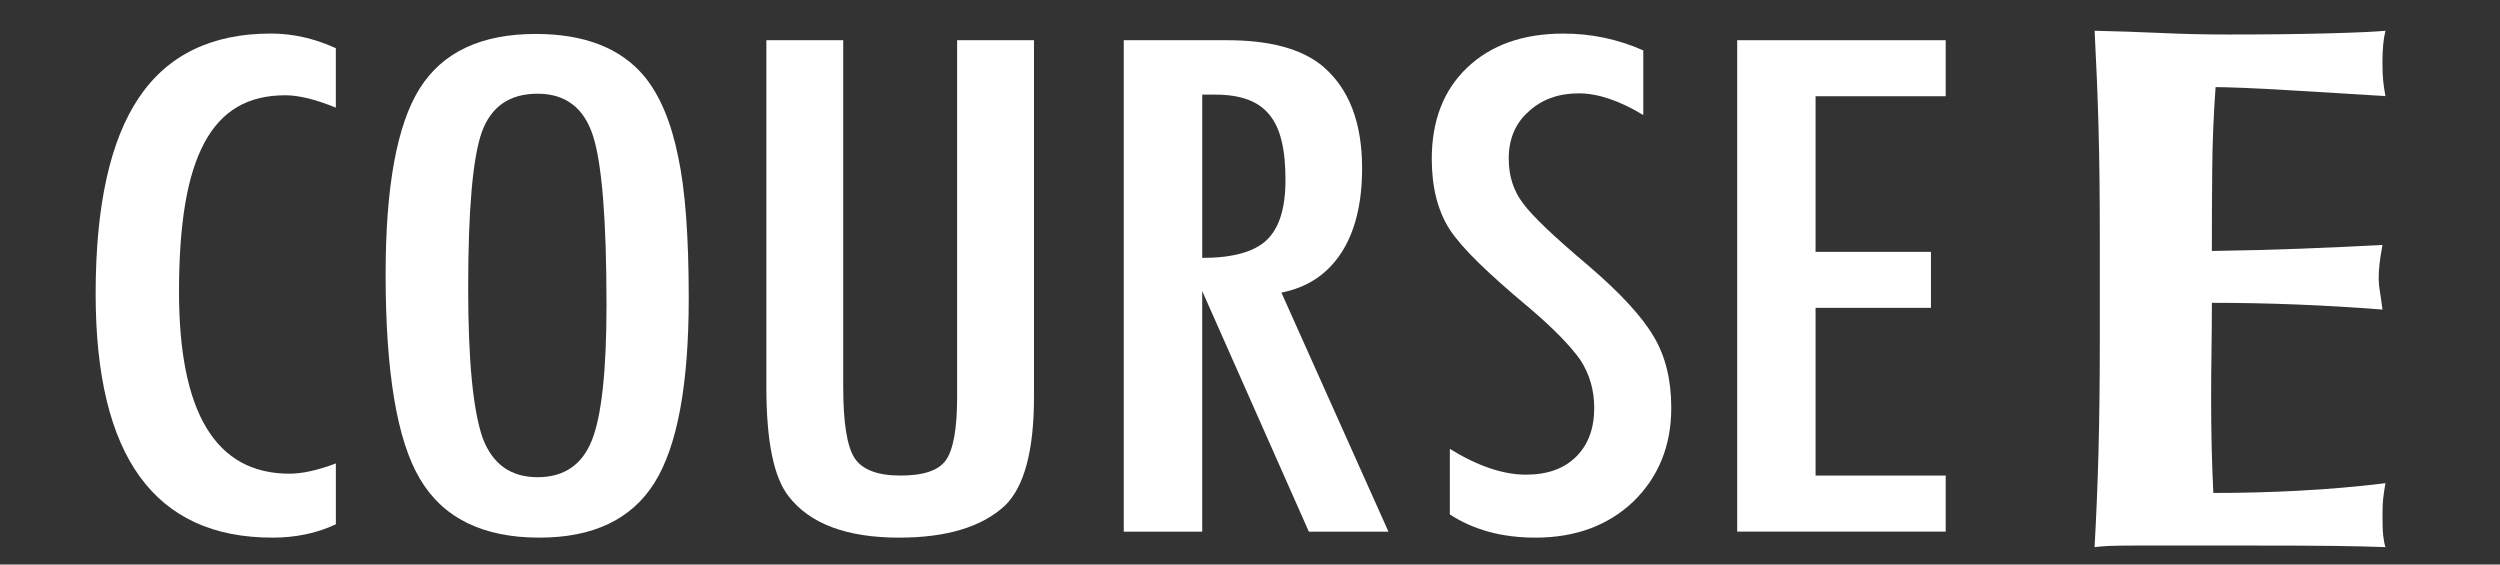 <?xml version="1.0" encoding="utf-8"?>
<!-- Generator: Adobe Illustrator 15.0.0, SVG Export Plug-In . SVG Version: 6.00 Build 0)  -->
<!DOCTYPE svg PUBLIC "-//W3C//DTD SVG 1.1//EN" "http://www.w3.org/Graphics/SVG/1.1/DTD/svg11.dtd">
<svg version="1.1" id="レイヤー_1" xmlns:sketch="http://www.bohemiancoding.com/sketch/ns"
	 xmlns="http://www.w3.org/2000/svg" xmlns:xlink="http://www.w3.org/1999/xlink" x="0px" y="0px" width="93px" height="21px"
	 viewBox="0 0 93 21" enable-background="new 0 0 93 21" xml:space="preserve">
<rect x="0" y="0" width="93" height="21" fill="#333333" stroke="none"/>
<title>btn_e</title>
<desc>Created with Sketch.</desc>
<g>
	<path fill="#FFFFFF" d="M12.493,1.792v2.213c-0.75-0.307-1.376-0.461-1.879-0.461c-0.692,0-1.286,0.144-1.781,0.432
		C8.337,4.264,7.928,4.708,7.604,5.308C7.282,5.909,7.042,6.667,6.889,7.587c-0.155,0.92-0.23,2.007-0.23,3.261
		c0,4.515,1.37,6.773,4.109,6.773c0.477,0,1.052-0.127,1.726-0.381v2.263C11.791,19.835,11.006,20,10.135,20
		c-4.384,0-6.577-3.021-6.577-9.068c0-3.268,0.534-5.698,1.605-7.293c1.07-1.594,2.71-2.391,4.917-2.391
		C10.893,1.248,11.697,1.43,12.493,1.792z"/>
	<path fill="#FFFFFF" d="M25.621,11.086c0,3.229-0.426,5.521-1.277,6.878C23.492,19.32,22.066,20,20.065,20
		c-2.104,0-3.585-0.729-4.445-2.189c-0.851-1.429-1.275-3.965-1.275-7.61c0-3.252,0.42-5.553,1.263-6.902
		c0.849-1.357,2.29-2.036,4.319-2.036c1.813,0,3.161,0.524,4.04,1.575c0.579,0.702,1,1.701,1.261,2.994
		C25.487,7.028,25.621,8.782,25.621,11.086z M22.562,11.348c0-3.167-0.169-5.266-0.504-6.3c-0.337-1.042-1.024-1.562-2.062-1.562
		s-1.729,0.478-2.074,1.432c-0.338,0.963-0.506,2.897-0.506,5.801c0,2.675,0.179,4.53,0.535,5.564
		c0.365,0.979,1.047,1.469,2.047,1.469c0.982,0,1.655-0.458,2.02-1.373C22.379,15.471,22.562,13.794,22.562,11.348z"/>
	<path fill="#FFFFFF" d="M28.509,1.496h2.859v12.917c0,1.319,0.142,2.194,0.422,2.628c0.289,0.436,0.859,0.65,1.711,0.65
		c0.85,0,1.411-0.188,1.682-0.567c0.28-0.388,0.422-1.171,0.422-2.354V1.496h2.859v13.271c0,1.988-0.357,3.336-1.078,4.039
		C36.526,19.604,35.213,20,33.446,20c-1.946,0-3.316-0.512-4.11-1.538c-0.553-0.703-0.827-2.052-0.827-4.05V1.496z"/>
	<path fill="#FFFFFF" d="M41.804,1.496h3.842c1.594,0,2.773,0.32,3.551,0.96c0.982,0.828,1.473,2.095,1.473,3.8
		c0,1.31-0.26,2.361-0.777,3.154c-0.519,0.793-1.26,1.285-2.225,1.475l3.982,8.892h-2.961l-3.967-8.951v8.951h-2.918V1.496
		L41.804,1.496z M44.724,9.594c1.129,0,1.93-0.221,2.396-0.663c0.468-0.442,0.7-1.188,0.7-2.238c0-0.568-0.047-1.054-0.146-1.457
		c-0.097-0.402-0.251-0.729-0.463-0.982c-0.21-0.252-0.48-0.438-0.814-0.556c-0.33-0.119-0.727-0.178-1.186-0.178h-0.488v6.074
		H44.724z"/>
	<path fill="#FFFFFF" d="M61.13,1.875v2.404c-0.889-0.537-1.688-0.806-2.396-0.806c-0.767,0-1.395,0.229-1.881,0.688
		c-0.485,0.434-0.728,1.014-0.728,1.739c0,0.64,0.173,1.188,0.519,1.646c0.176,0.245,0.471,0.561,0.875,0.948
		c0.408,0.386,0.932,0.852,1.578,1.396c1.188,1.018,1.996,1.898,2.428,2.641c0.428,0.719,0.646,1.599,0.646,2.641
		c0,1.413-0.474,2.576-1.417,3.492C59.808,19.557,58.597,20,57.12,20c-1.245,0-2.305-0.288-3.186-0.863v-2.439
		c1.039,0.641,1.982,0.96,2.834,0.96c0.795,0,1.416-0.224,1.864-0.669c0.451-0.445,0.673-1.053,0.673-1.816
		c0-0.663-0.174-1.259-0.519-1.788c-0.179-0.252-0.427-0.542-0.743-0.868c-0.32-0.328-0.717-0.695-1.193-1.097
		c-0.738-0.616-1.351-1.162-1.836-1.635c-0.486-0.474-0.848-0.888-1.082-1.243c-0.447-0.694-0.67-1.571-0.67-2.628
		c0-1.429,0.438-2.561,1.316-3.397c0.888-0.845,2.081-1.267,3.576-1.267C59.194,1.248,60.187,1.457,61.13,1.875z"/>
	<path fill="#FFFFFF" d="M64.624,1.496h7.756V3.58h-4.841v5.789h4.292v2.083h-4.292v6.239h4.841v2.084h-7.756V1.496z"/>
</g>
<g>
	<path fill="#FFFFFF" d="M78.066,4.765c-0.033-1.202-0.082-2.409-0.146-3.621c0.838,0.019,1.666,0.047,2.487,0.084
		c0.819,0.038,1.649,0.056,2.487,0.056c1.38,0,2.604-0.014,3.678-0.042c1.07-0.028,1.793-0.061,2.167-0.098
		c-0.075,0.298-0.112,0.69-0.112,1.174c0,0.298,0.01,0.531,0.028,0.699c0.019,0.167,0.046,0.354,0.083,0.559
		c-0.54-0.036-1.132-0.073-1.775-0.111c-0.642-0.037-1.267-0.074-1.873-0.112c-0.605-0.037-1.15-0.065-1.635-0.084
		c-0.484-0.019-0.83-0.028-1.035-0.028c-0.074,1.025-0.117,2.041-0.125,3.048c-0.01,1.007-0.014,2.022-0.014,3.047
		c1.211-0.018,2.307-0.046,3.285-0.084c0.979-0.037,1.999-0.084,3.061-0.14c-0.056,0.317-0.093,0.559-0.111,0.727
		c-0.02,0.168-0.028,0.345-0.028,0.531c0,0.149,0.015,0.303,0.042,0.461c0.027,0.159,0.061,0.387,0.098,0.686
		c-2.125-0.168-4.24-0.252-6.346-0.252c0,0.598-0.005,1.194-0.014,1.79c-0.01,0.598-0.014,1.193-0.014,1.789
		c0,1.211,0.027,2.377,0.082,3.494c1.062,0,2.125-0.026,3.188-0.084c1.063-0.056,2.134-0.146,3.215-0.279
		c-0.038,0.205-0.065,0.394-0.083,0.561c-0.02,0.168-0.027,0.401-0.027,0.699c0,0.299,0.008,0.529,0.027,0.697
		c0.018,0.168,0.046,0.31,0.083,0.421c-0.503-0.021-1.123-0.032-1.858-0.044c-0.738-0.01-1.748-0.014-3.035-0.014
		c-1.137,0-2.06,0-2.768,0c-0.689,0-1.244,0-1.664,0s-0.736,0.004-0.951,0.014c-0.214,0.012-0.396,0.023-0.545,0.044
		c0.065-1.155,0.114-2.335,0.146-3.536c0.031-1.202,0.049-2.577,0.049-4.124V8.889C78.114,7.342,78.098,5.967,78.066,4.765z"/>
</g>
</svg>
